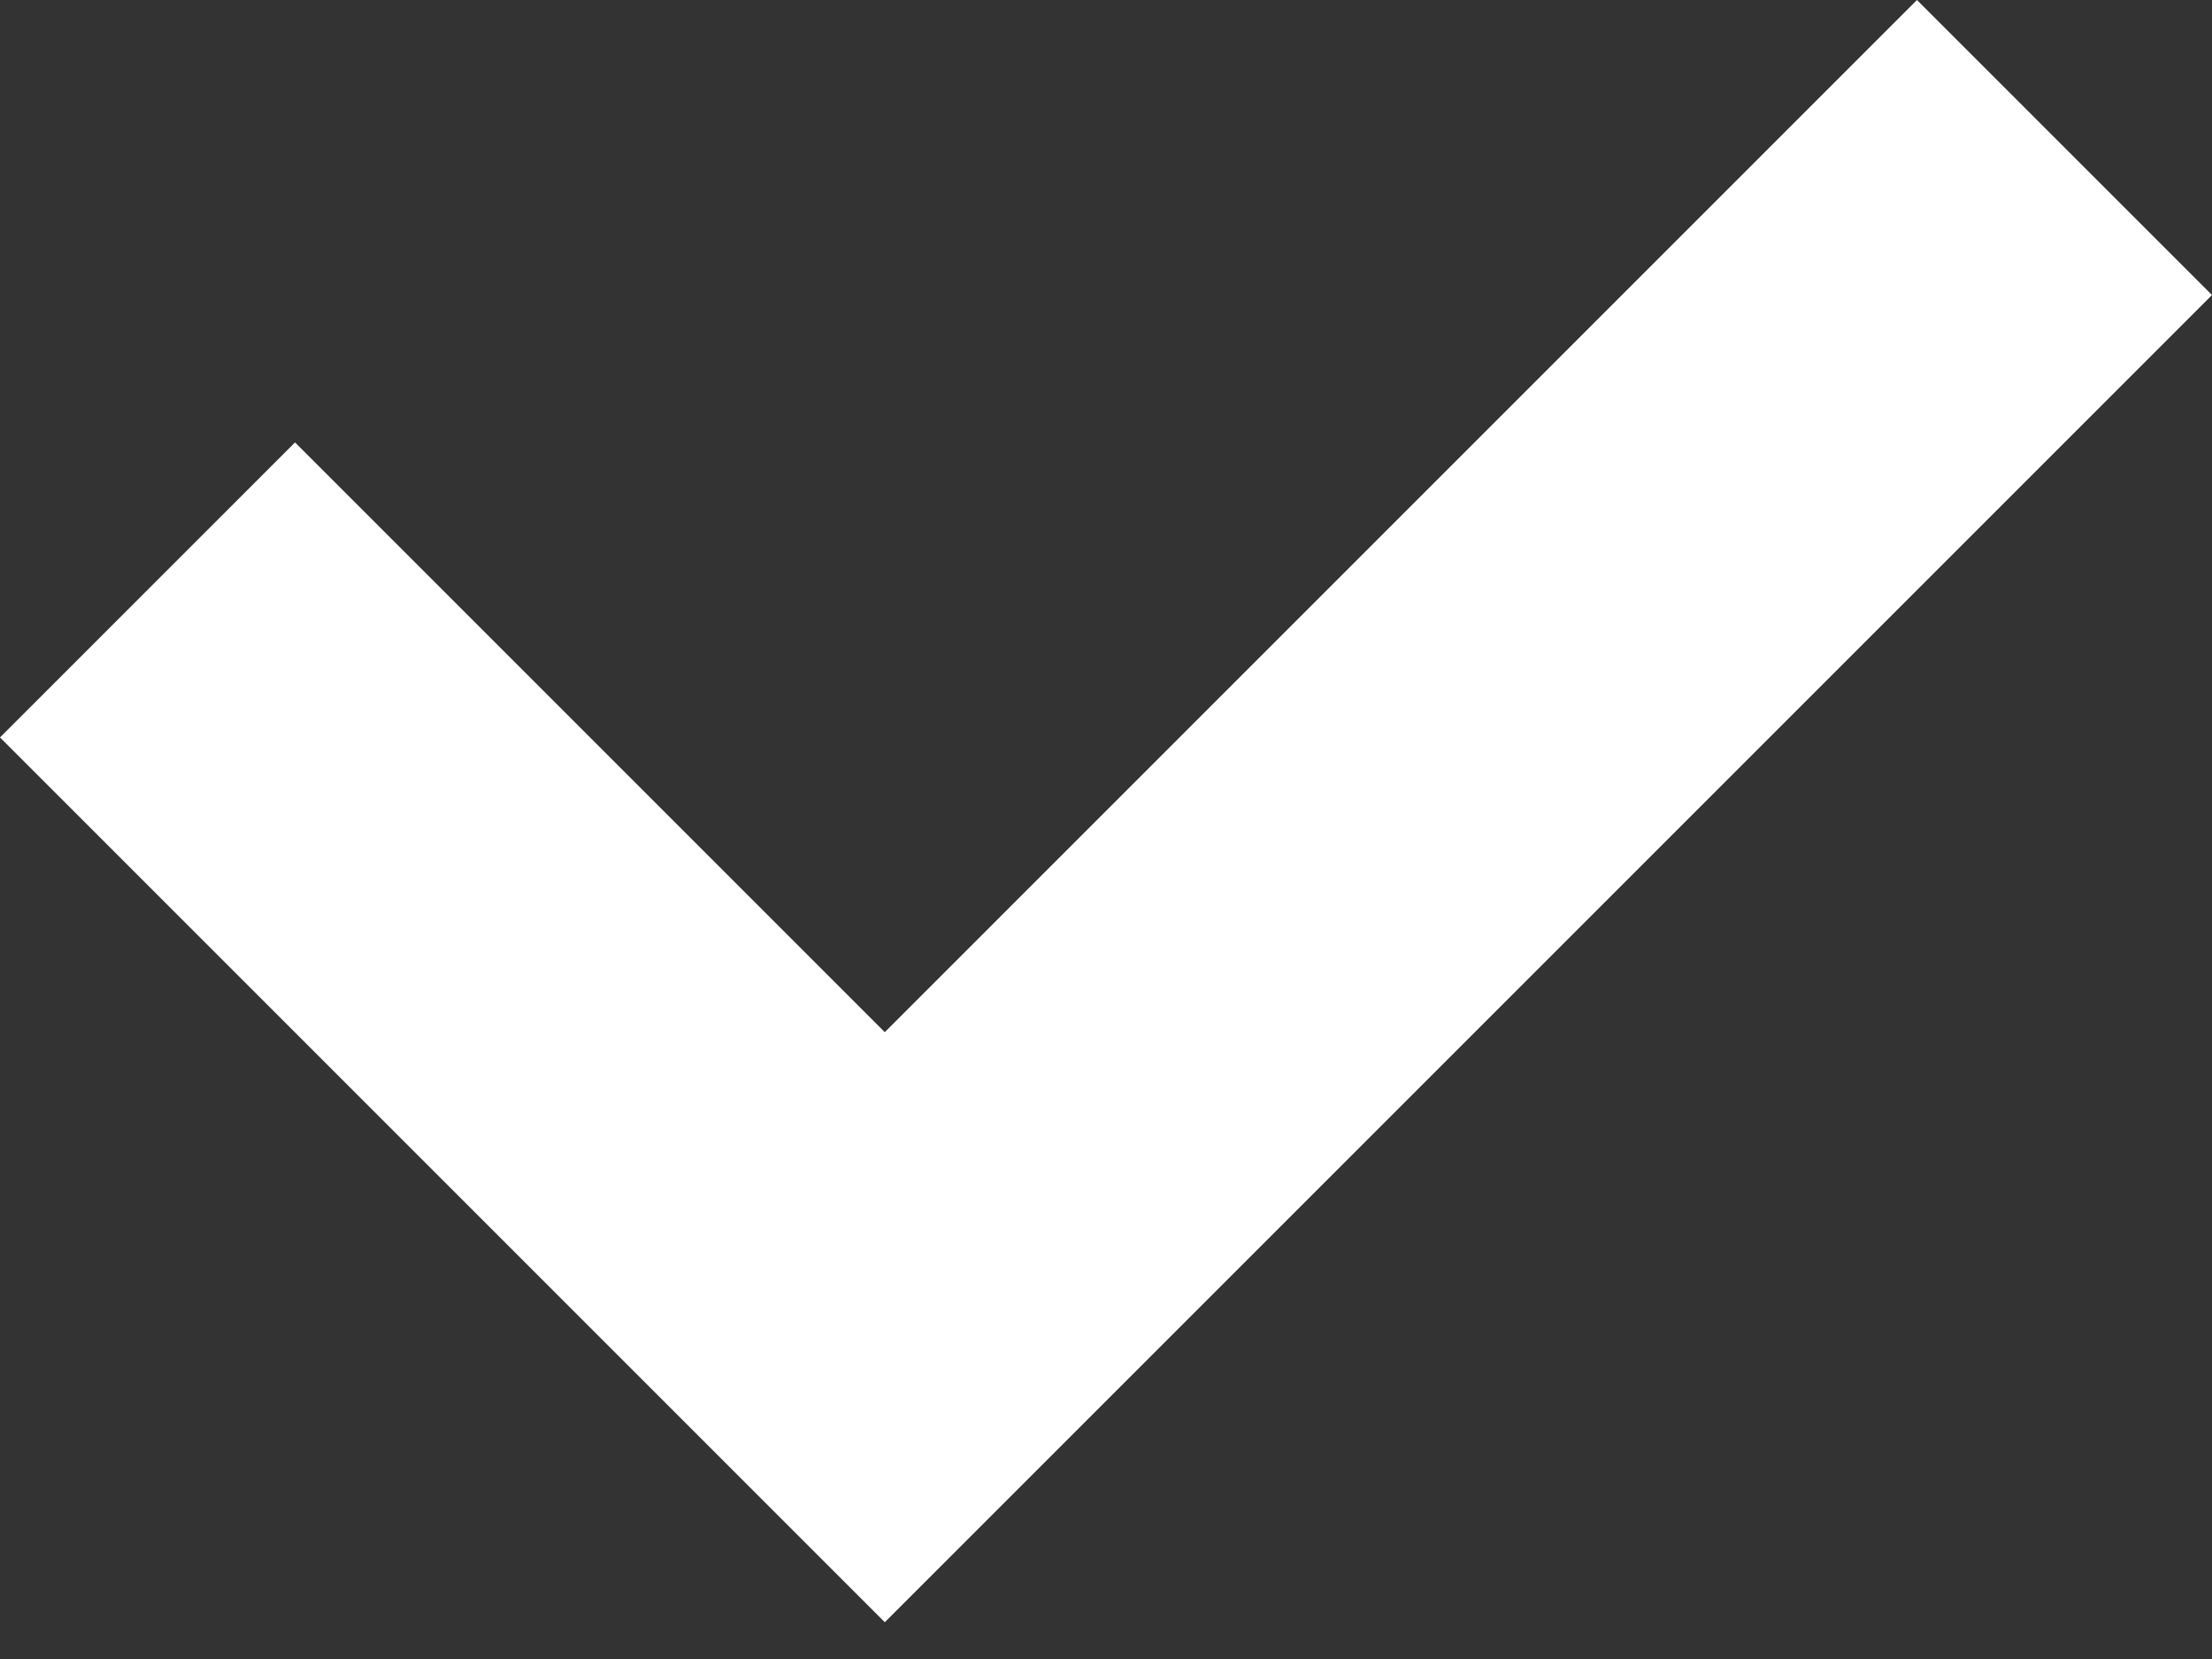 <svg xmlns="http://www.w3.org/2000/svg" width="8" height="6"><rect width="100%" height="100%" fill="#333333" stroke="none"/><path fill="#FFF" fill-rule="evenodd" d="M0 2.667L1.067 1.6 3.2 3.733 6.933 0 8 1.067l-4.8 4.8z"/></svg>